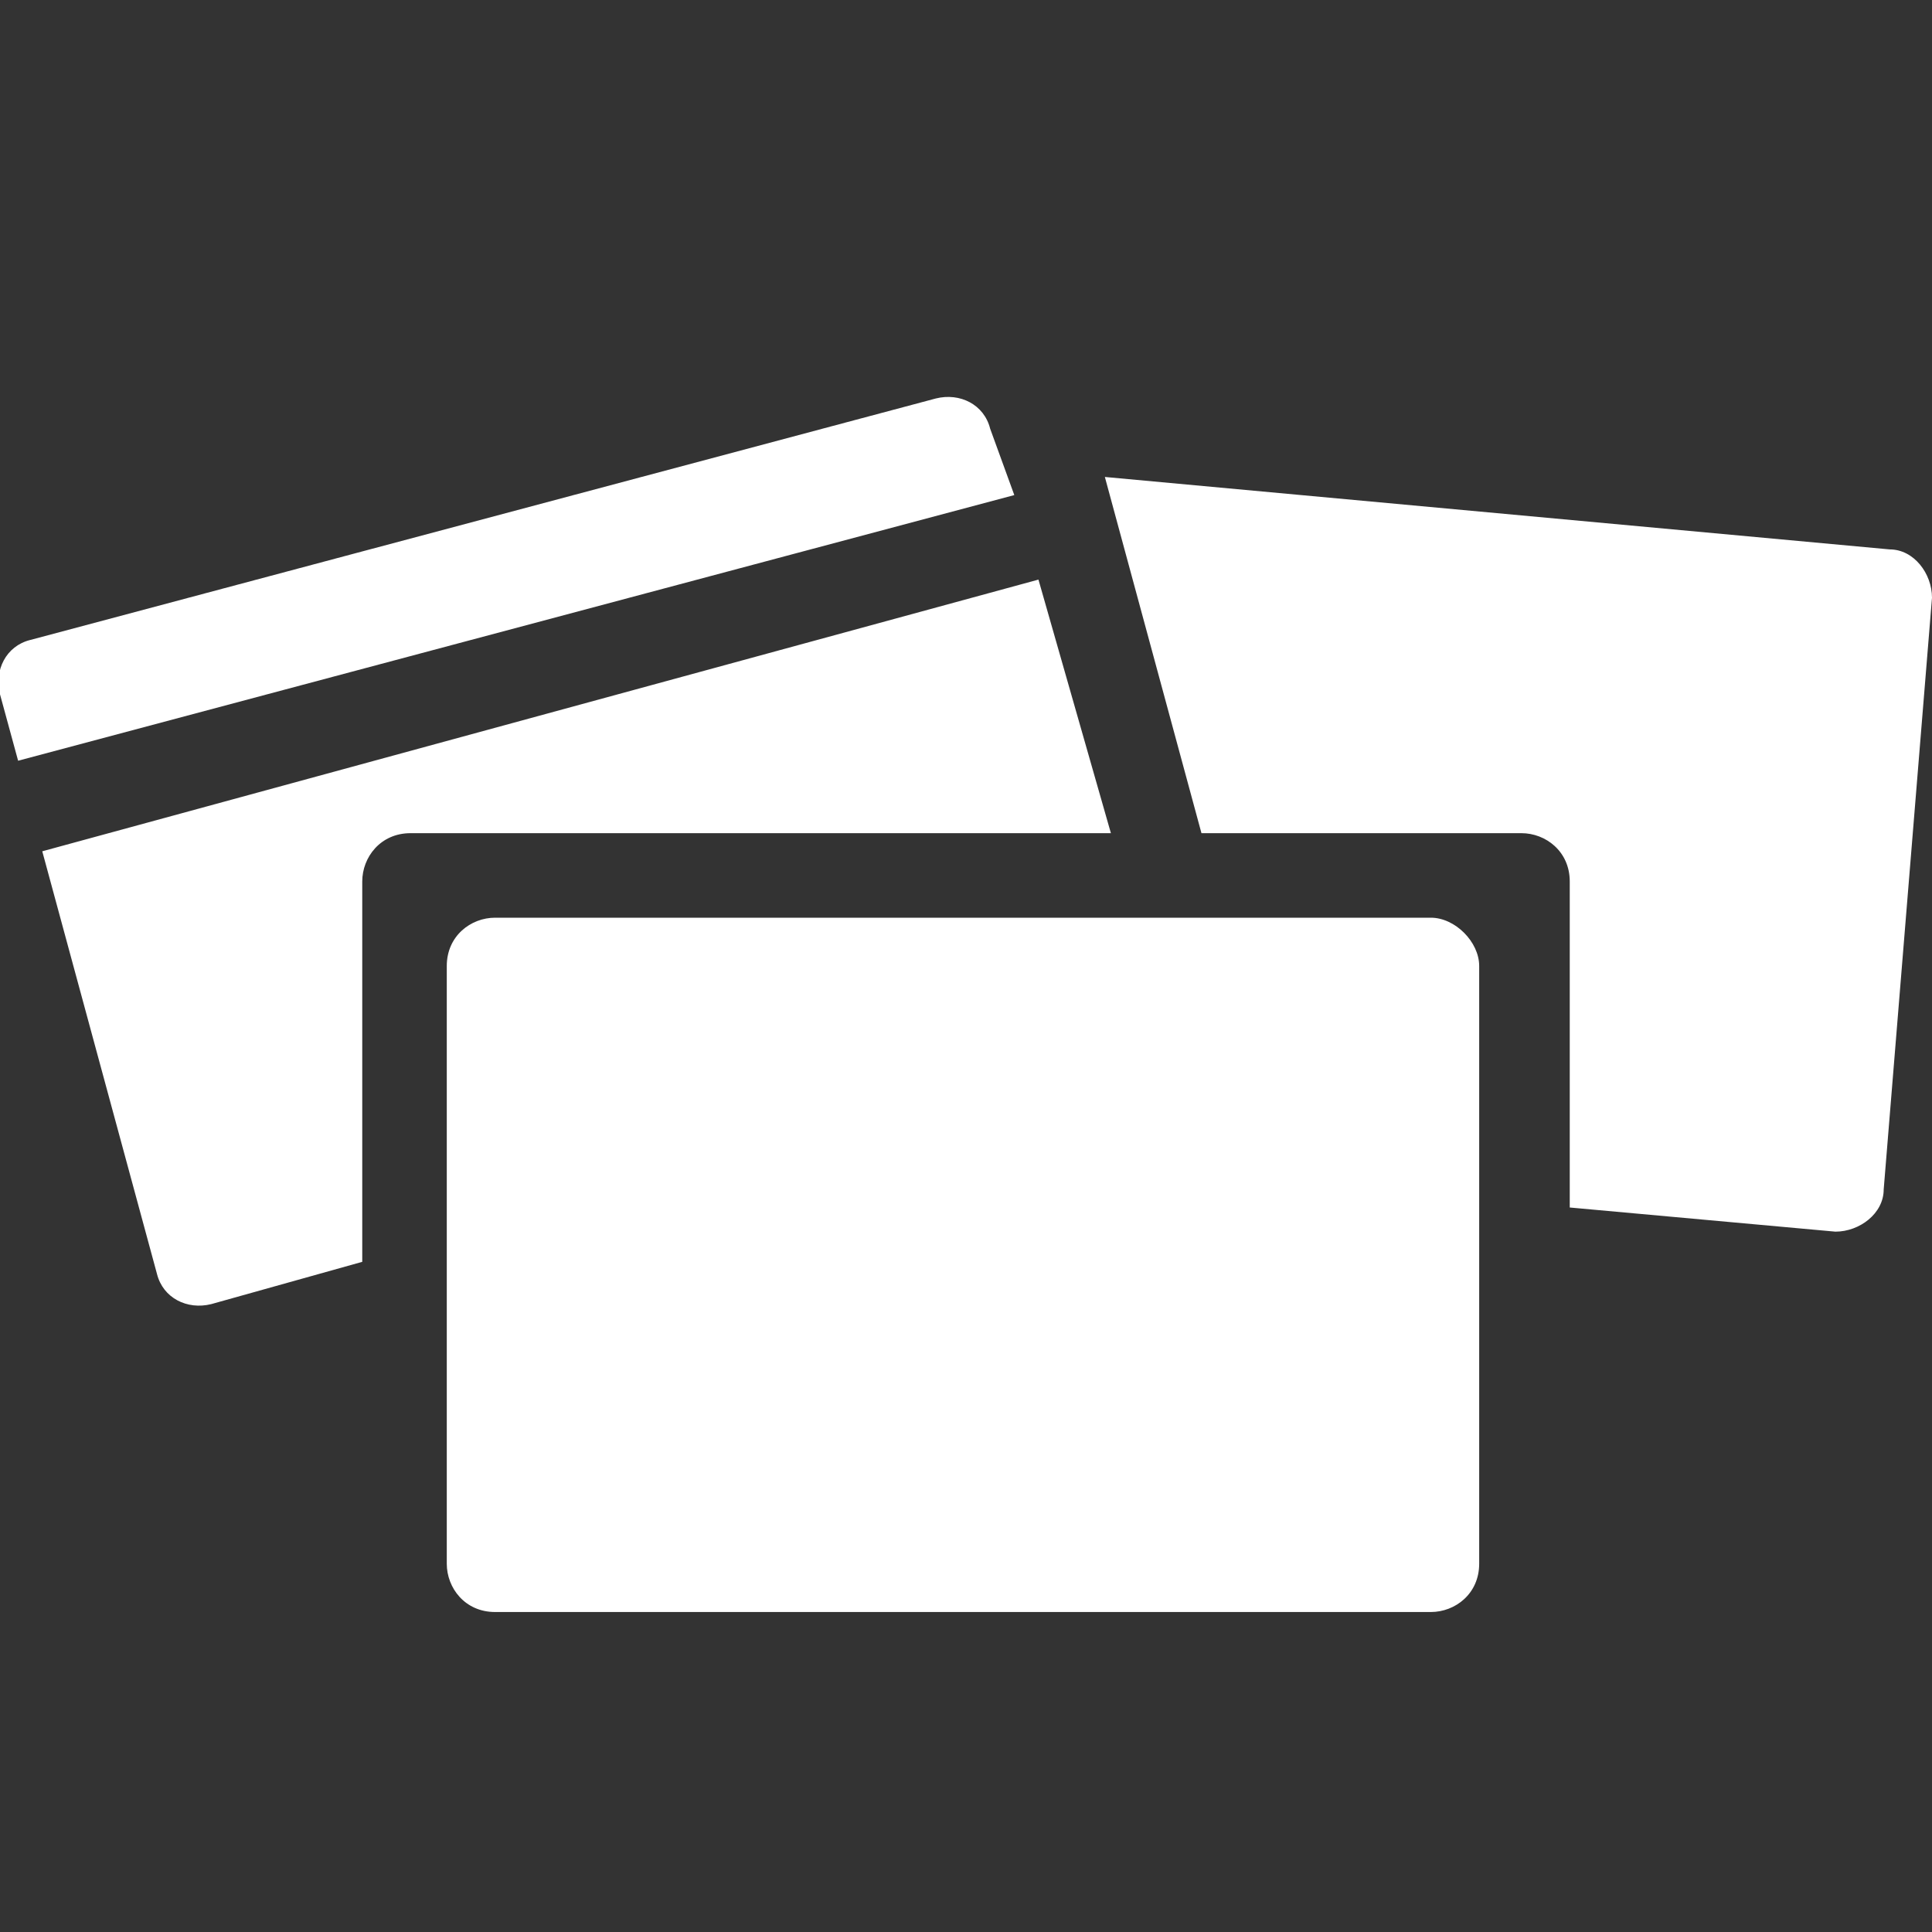 <?xml version="1.0" encoding="utf-8"?>
<!-- Generator: Adobe Illustrator 23.0.3, SVG Export Plug-In . SVG Version: 6.00 Build 0)  -->
<svg version="1.1" id="Layer_1" xmlns="http://www.w3.org/2000/svg" xmlns:xlink="http://www.w3.org/1999/xlink" x="0px" y="0px"
	 viewBox="0 0 32 32" style="enable-background:new 0 0 32 32;" xml:space="preserve">
<rect x="0" y="0" width="32" height="32" fill="#333333" stroke="none"/>
<style type="text/css">
	.st0{fill:#FFFFFF;}
</style>
<title>credit-cards</title>
<path class="st0" d="M16.8,8.2L0.3,12.6L0,11.5c-0.1-0.4,0.1-0.8,0.5-0.9l15-4c0.4-0.1,0.8,0.1,0.9,0.5L16.8,8.2L16.8,8.2z
	 M17.2,9.6L0.7,14.1l1.9,7c0.1,0.4,0.5,0.6,0.9,0.5L6,20.9v-6.3c0-0.4,0.3-0.8,0.8-0.8h11.6L17.2,9.6L17.2,9.6z M23.7,15.2H8.2
	c-0.4,0-0.8,0.3-0.8,0.8v9.9c0,0.4,0.3,0.8,0.8,0.8h15.5c0.4,0,0.8-0.3,0.8-0.8V16C24.5,15.6,24.1,15.2,23.7,15.2z M31.3,9.1
	L18.3,7.9l1.6,5.9h5.3c0.4,0,0.8,0.3,0.8,0.8V20l4.4,0.4c0.4,0,0.8-0.3,0.8-0.7L32,9.9C32,9.5,31.7,9.1,31.3,9.1L31.3,9.1z"/>
</svg>
